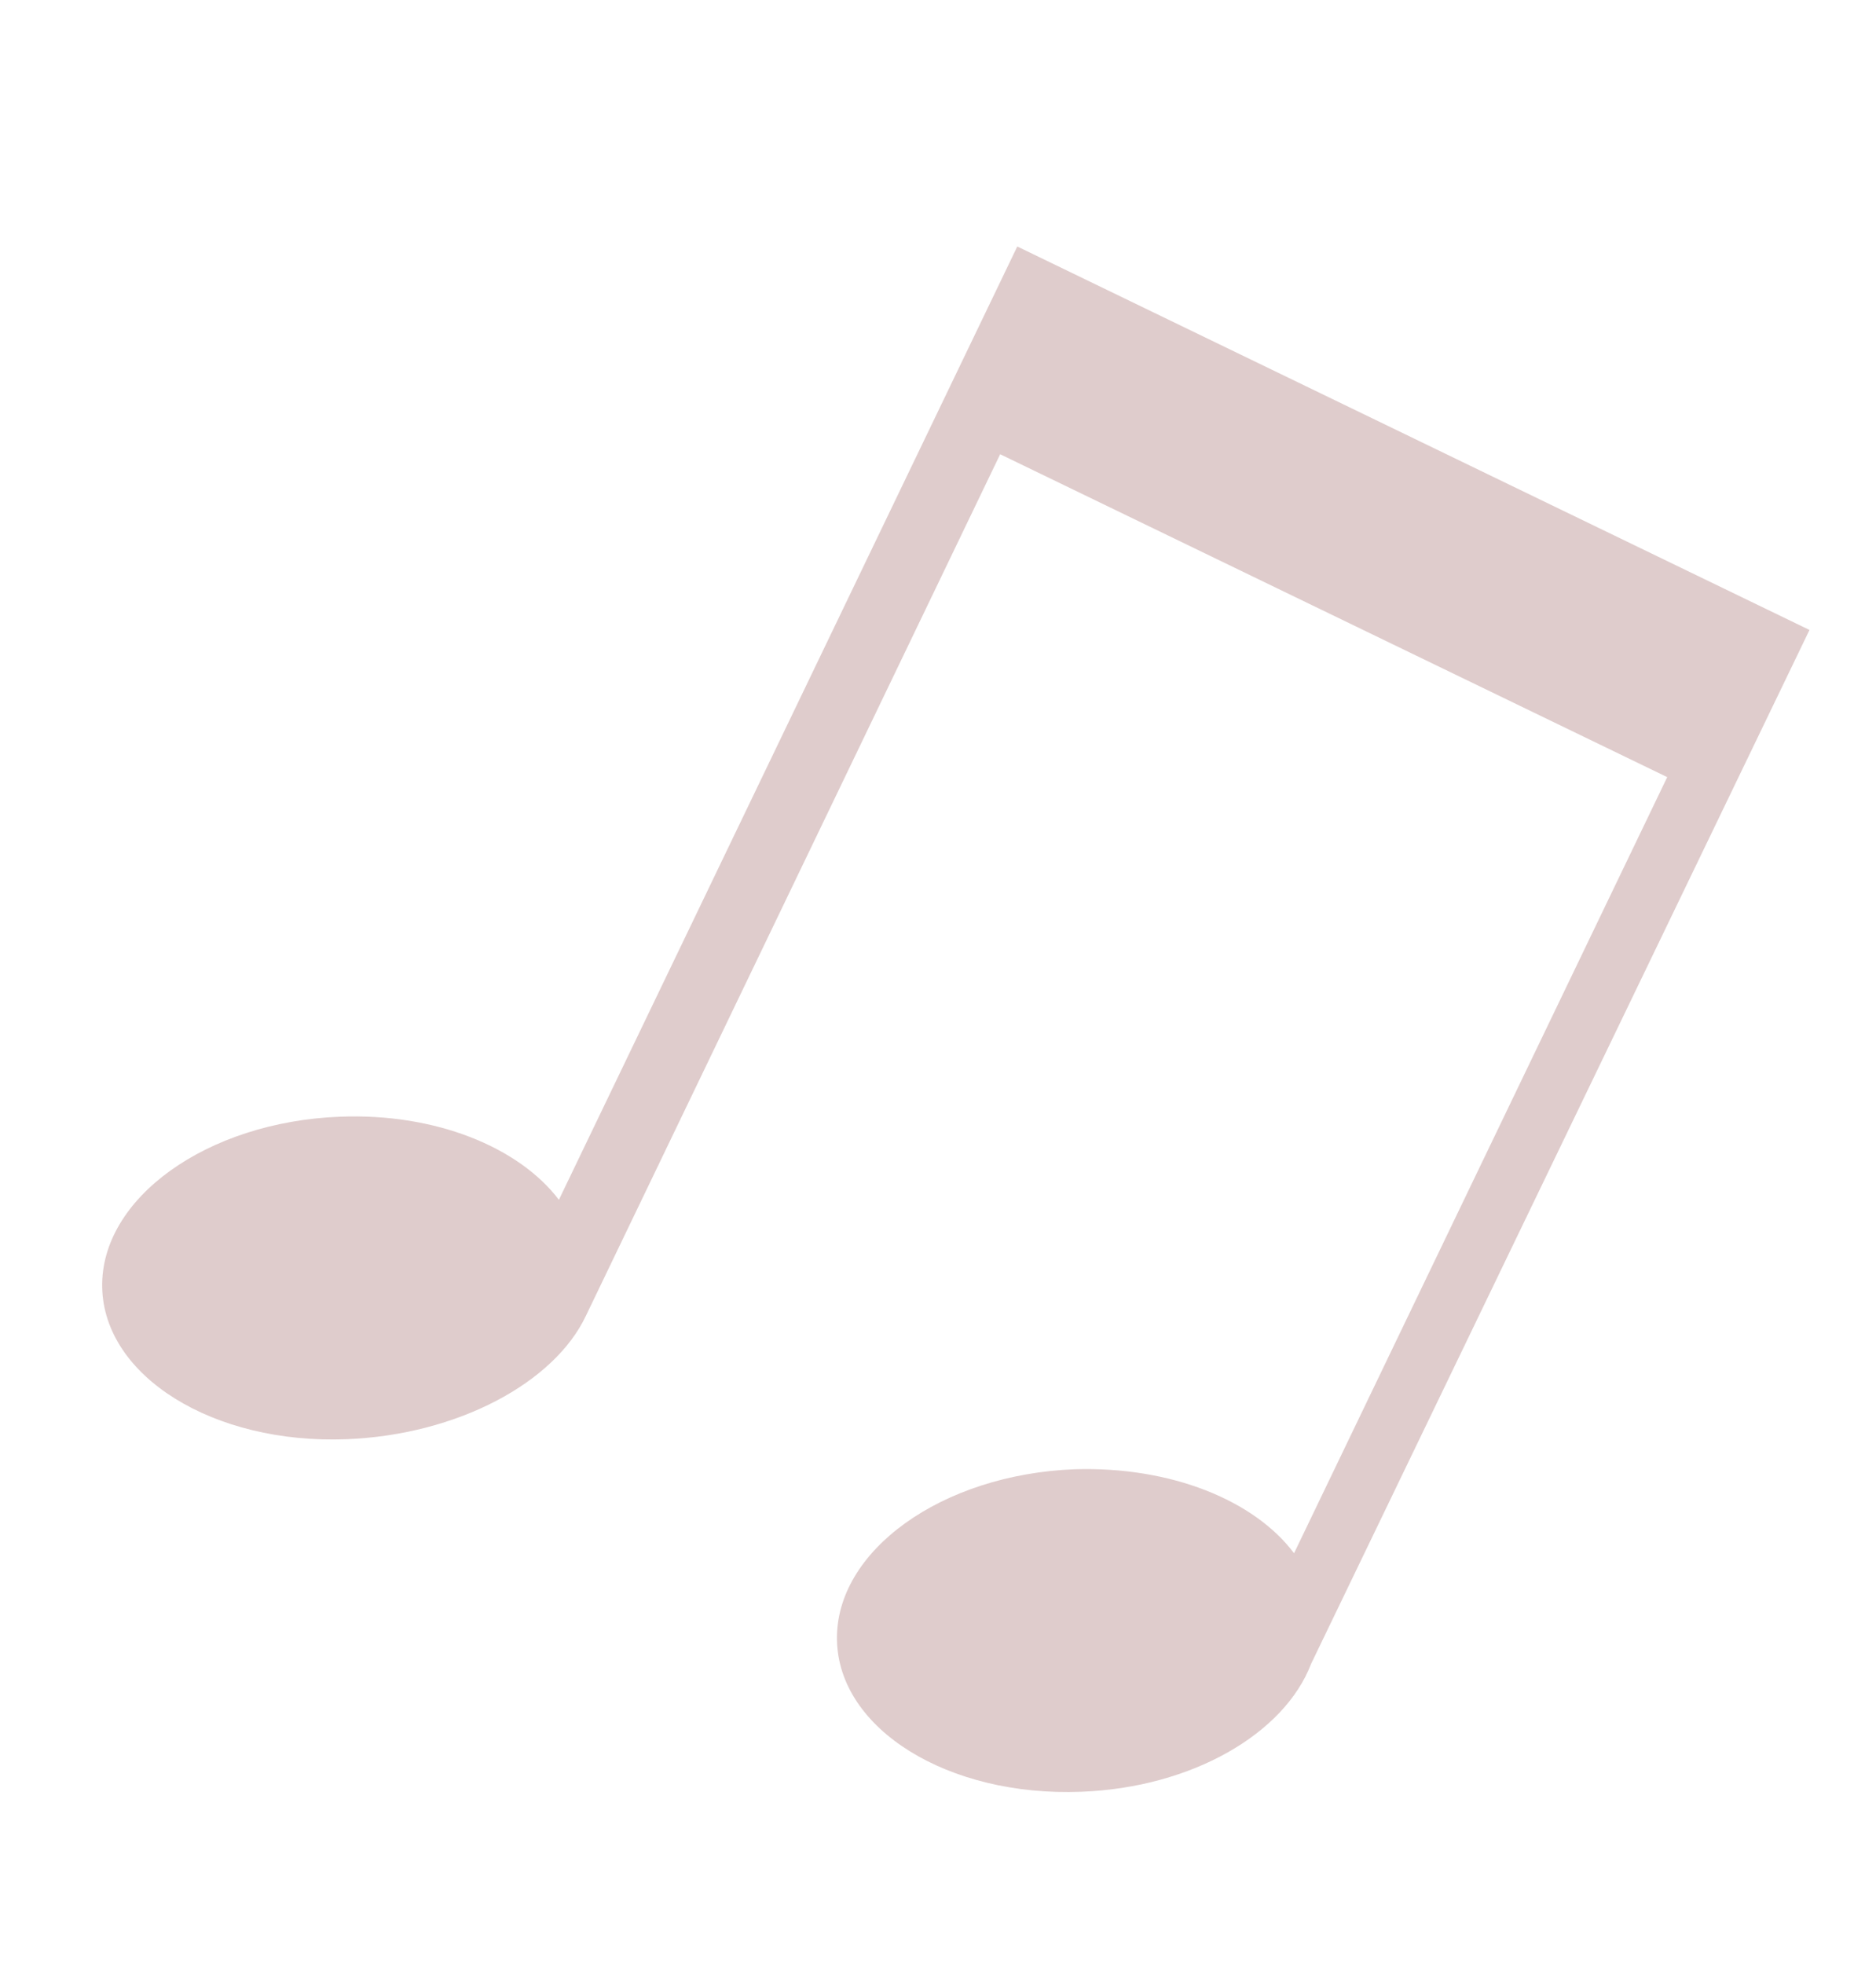 <?xml version="1.0" encoding="UTF-8"?> <svg xmlns="http://www.w3.org/2000/svg" width="256" height="268" viewBox="0 0 256 268" fill="none"> <g clip-path="url(#clip0)"> <path d="M246.923 85.957L138.819 33.632L76.268 163.709C70.807 156.531 59.453 151.851 46.368 152.371C28.202 153.08 13.701 163.514 13.944 175.657C14.188 187.799 29.111 197.086 47.277 196.376C62.461 195.777 75.643 188.654 79.945 179.552L136.483 61.979L227.51 106.037L176.587 211.934C171.156 204.694 159.752 200.066 146.646 200.474C128.48 201.184 113.979 211.617 114.213 223.781C114.446 235.944 129.389 245.19 147.555 244.48C162.729 243.901 175.297 236.506 178.914 227.022L246.923 85.957Z" fill="#610102" fill-opacity="0.2"></path> </g> <defs> <clipPath id="clip0"> <rect width="50.917" height="55.233" fill="white" transform="translate(58.958) scale(4.013) rotate(15.427)"></rect> </clipPath> </defs> </svg> 